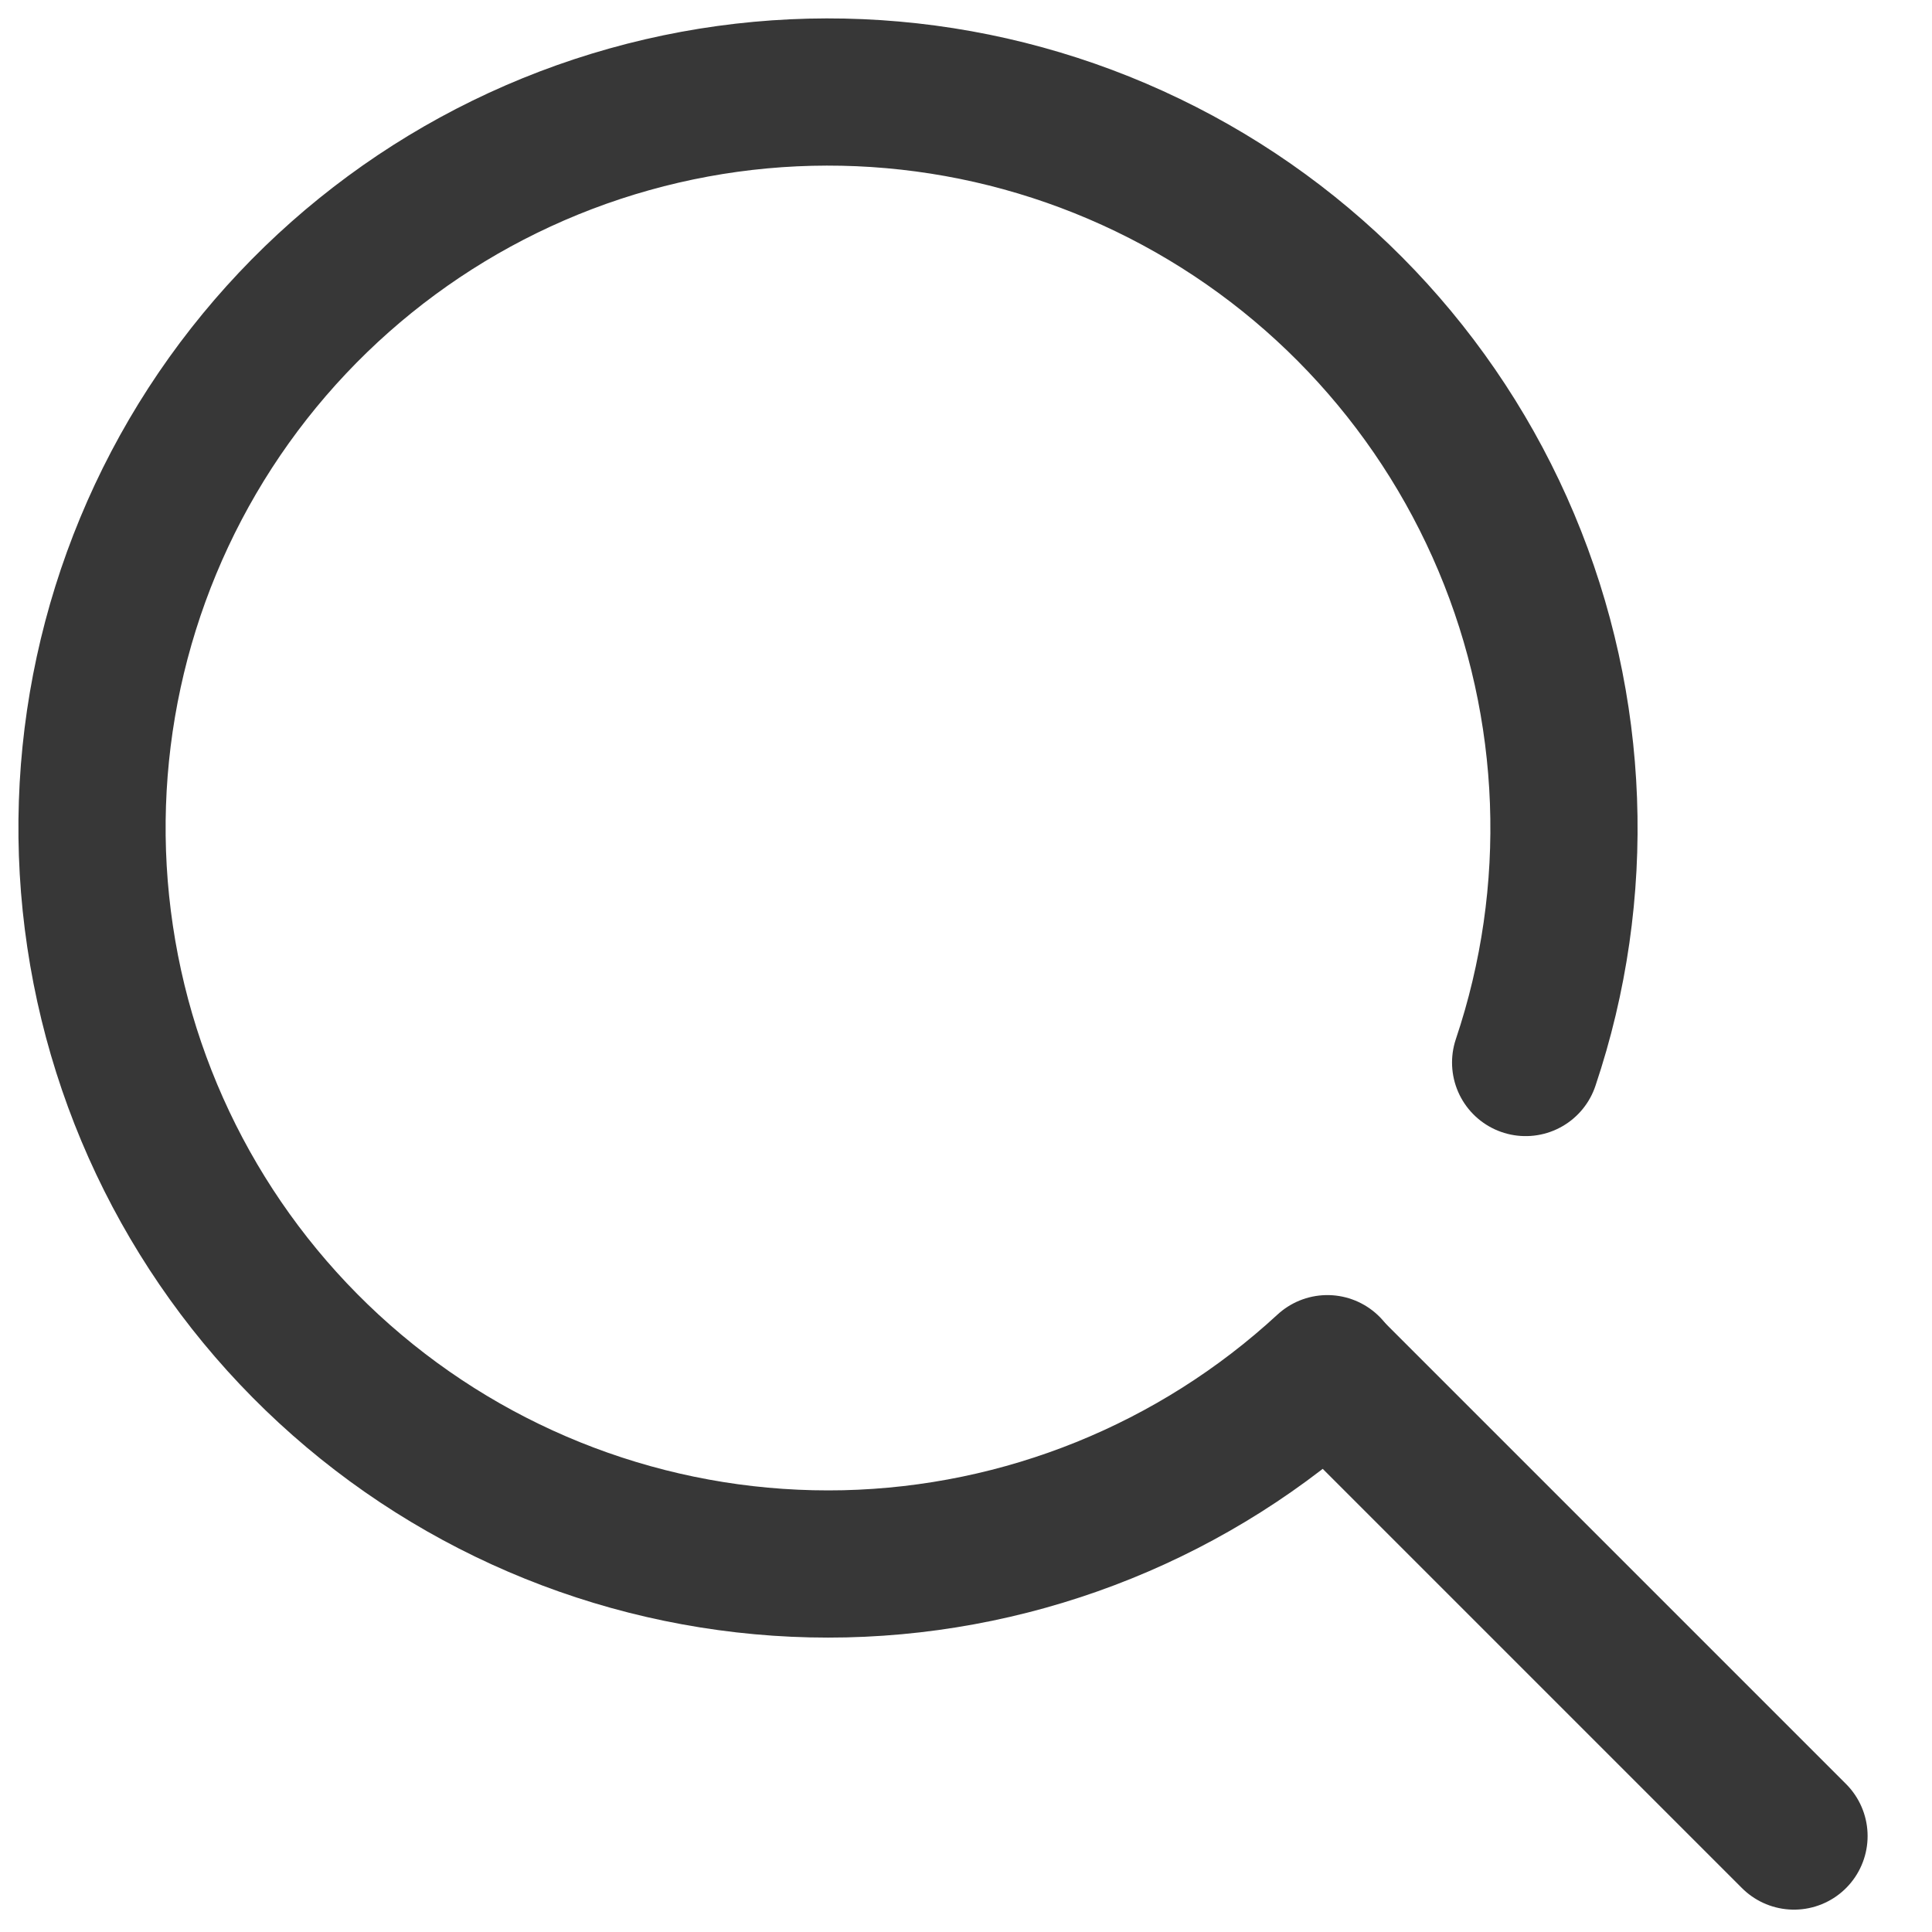 <svg width="21" height="21" viewBox="0 0 21 21" fill="none" xmlns="http://www.w3.org/2000/svg">
<path d="M16.583 11.549C17.204 9.702 17.129 7.692 16.373 5.896C15.617 4.1 14.231 2.641 12.476 1.795C10.721 0.948 8.717 0.771 6.841 1.297C4.964 1.823 3.345 3.016 2.285 4.651C1.226 6.287 0.8 8.253 1.088 10.18C1.375 12.108 2.356 13.864 3.847 15.119C5.337 16.374 7.235 17.042 9.183 16.998C11.131 16.953 12.996 16.199 14.428 14.877" stroke="#373737" stroke-width="1.6" stroke-linecap="round" stroke-linejoin="round"/>
<path d="M14.5 14.957L19.5 19.957" stroke="#373737" stroke-width="1.6" stroke-linecap="round" stroke-linejoin="round"/>
</svg>
